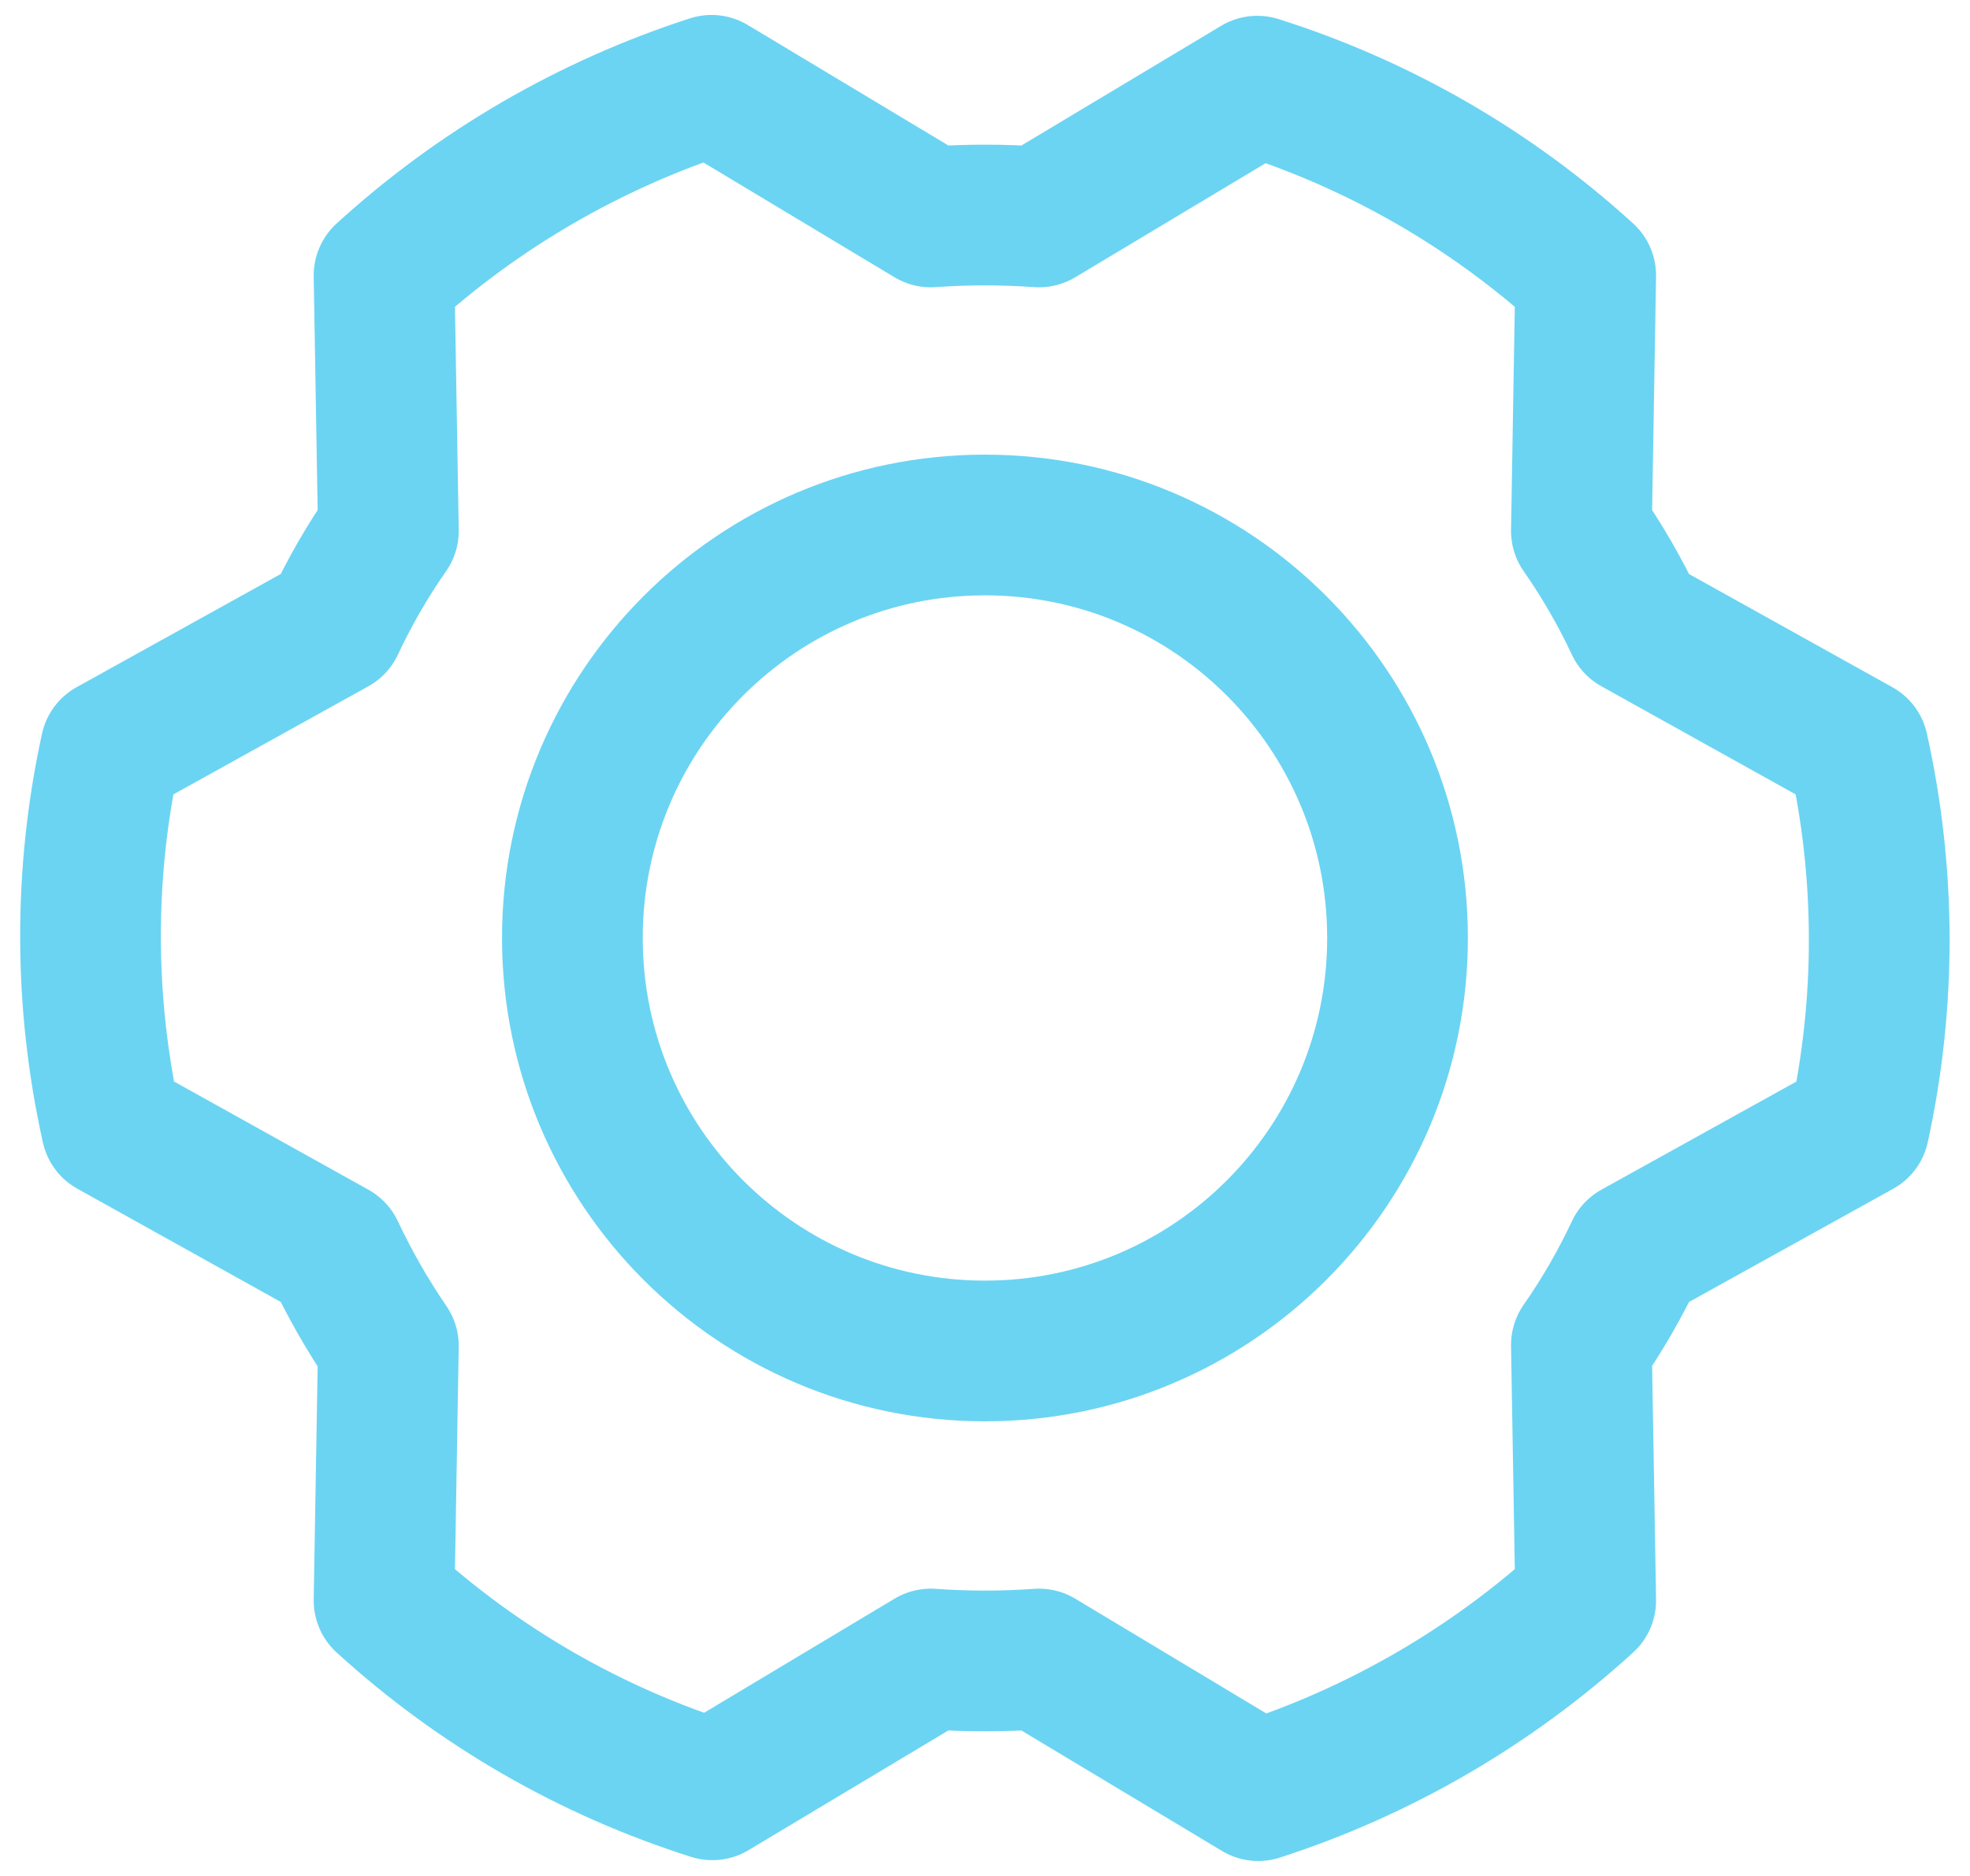<svg width="42" height="40" viewBox="0 0 42 40" fill="none" xmlns="http://www.w3.org/2000/svg">
<g clip-path="url(#clip0_3079_22341)">
<path d="M20.999 28.806C25.857 28.806 29.795 24.864 29.795 20C29.795 15.136 25.857 11.194 20.999 11.194C16.141 11.194 12.203 15.136 12.203 20C12.203 24.864 16.141 28.806 20.999 28.806Z" stroke="#6BD4F2" stroke-width="3" stroke-linecap="round" stroke-linejoin="round"/>
<path d="M33.715 11.322C34.156 11.954 34.542 12.623 34.87 13.322L39.616 15.964C40.208 18.621 40.215 21.376 39.634 24.036L34.87 26.678C34.542 27.377 34.156 28.046 33.715 28.678L33.807 34.127C31.795 35.962 29.415 37.344 26.825 38.181L22.152 35.374C21.383 35.429 20.611 35.429 19.843 35.374L15.188 38.163C12.59 37.341 10.202 35.964 8.188 34.127L8.28 28.696C7.842 28.055 7.456 27.38 7.125 26.678L2.379 24.036C1.786 21.379 1.78 18.624 2.361 15.964L7.125 13.322C7.452 12.623 7.838 11.954 8.28 11.322L8.188 5.873C10.199 4.038 12.58 2.656 15.17 1.819L19.843 4.626C20.611 4.571 21.383 4.571 22.152 4.626L26.806 1.837C29.404 2.659 31.793 4.036 33.807 5.873L33.715 11.322Z" stroke="#6BD4F2" stroke-width="3" stroke-linecap="round" stroke-linejoin="round"/>
</g>
<defs>
<clipPath id="clip0_3079_22341">
<rect width="42" height="40" fill="white"/>
</clipPath>
</defs>
</svg>
